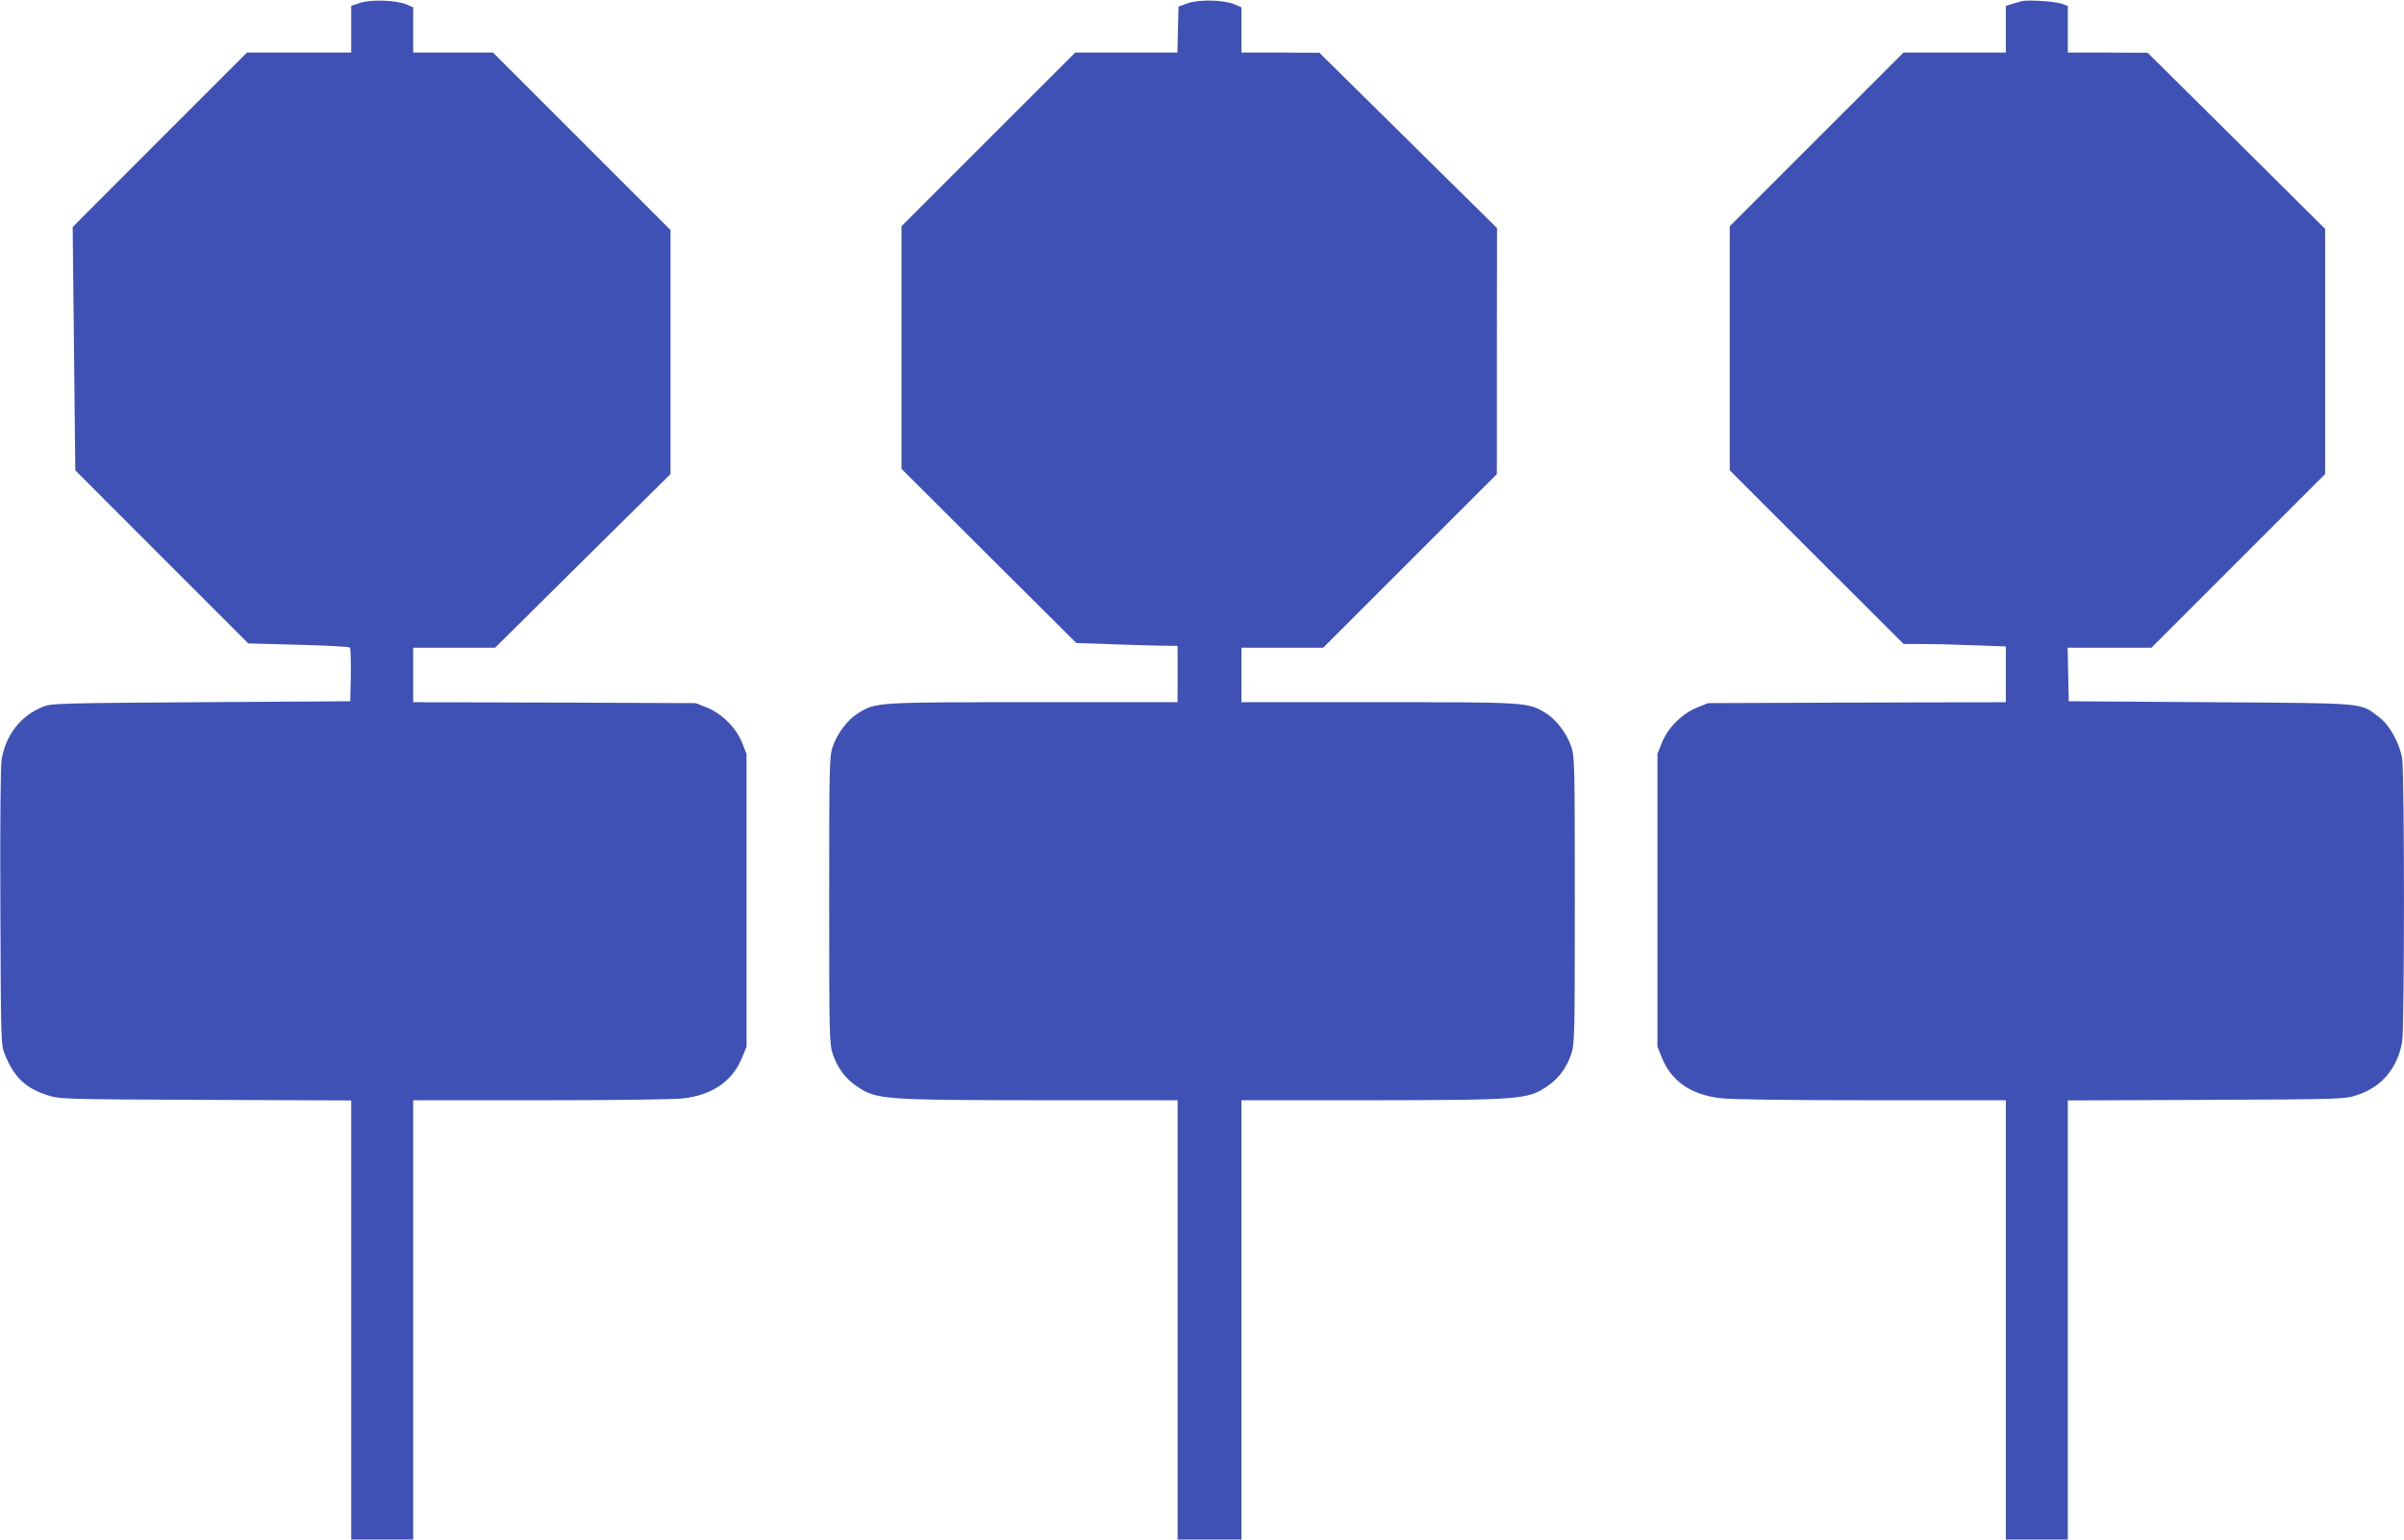 <?xml version="1.0" standalone="no"?>
<!DOCTYPE svg PUBLIC "-//W3C//DTD SVG 20010904//EN"
 "http://www.w3.org/TR/2001/REC-SVG-20010904/DTD/svg10.dtd">
<svg version="1.0" xmlns="http://www.w3.org/2000/svg"
 width="1280pt" height="820pt" viewBox="0 0 1280 820"
 preserveAspectRatio="xMidYMid meet">
<g transform="translate(0,820) scale(0.1,-0.1)"
fill="#3f51b5" stroke="none">
<path d="M1918 8185 l-48 -16 0 -124 0 -125 -278 0 -277 0 -464 -464 -464
-465 7 -648 7 -648 460 -461 461 -461 266 -7 c147 -4 270 -10 275 -15 4 -4 6
-70 5 -147 l-3 -139 -795 -5 c-763 -5 -797 -6 -843 -25 -117 -48 -194 -146
-218 -277 -6 -36 -9 -321 -7 -790 3 -729 3 -733 25 -787 49 -118 107 -175 222
-213 66 -22 71 -23 844 -26 l777 -3 0 -1170 0 -1169 165 0 165 0 0 1170 0
1170 678 0 c402 0 712 4 762 10 156 19 261 93 312 219 l23 56 0 780 0 780 -24
60 c-32 79 -107 154 -186 186 l-60 24 -752 3 -753 2 0 145 0 145 218 0 218 0
467 463 467 462 0 650 0 650 -472 472 -473 473 -212 0 -213 0 0 121 0 120 -37
16 c-54 22 -187 27 -245 8z"/>
<path d="M6325 8183 l-50 -18 -3 -122 -3 -123 -272 0 -272 0 -463 -463 -462
-462 0 -646 0 -646 465 -464 466 -464 182 -6 c100 -4 221 -7 270 -8 l87 -1 0
-150 0 -150 -768 0 c-839 0 -837 0 -932 -58 -57 -35 -113 -109 -137 -181 -17
-52 -18 -105 -18 -816 0 -725 1 -763 19 -819 25 -74 67 -131 130 -173 103 -70
139 -72 984 -73 l722 0 0 -1170 0 -1170 170 0 170 0 0 1170 0 1170 683 0 c801
1 841 4 943 73 63 42 105 99 130 173 18 56 19 94 19 819 0 711 -1 764 -18 816
-24 72 -80 146 -137 181 -95 58 -97 58 -892 58 l-728 0 0 145 0 145 218 0 217
0 463 463 462 462 0 655 1 655 -473 467 -473 467 -207 1 -208 0 0 121 0 120
-37 16 c-58 24 -188 27 -248 6z"/>
<path d="M10765 8194 c-11 -3 -35 -10 -52 -15 l-33 -11 0 -124 0 -124 -273 0
-272 0 -463 -463 -462 -462 0 -650 0 -650 463 -463 463 -462 105 0 c58 0 181
-3 272 -7 l167 -6 0 -148 0 -149 -792 -2 -793 -3 -60 -24 c-79 -32 -154 -107
-186 -186 l-24 -60 0 -780 0 -780 23 -57 c51 -126 153 -198 312 -217 52 -7
357 -11 802 -11 l718 0 0 -1170 0 -1170 165 0 165 0 0 1169 0 1170 738 3 c733
3 737 4 804 26 129 43 212 141 238 281 13 72 13 1439 0 1512 -15 85 -67 177
-122 219 -105 79 -52 74 -898 80 l-755 5 -3 143 -3 142 223 0 223 0 463 463
462 462 0 653 0 653 -472 469 -473 469 -212 1 -213 0 0 124 0 124 -32 12 c-36
13 -180 22 -213 14z"/>
</g>
</svg>
